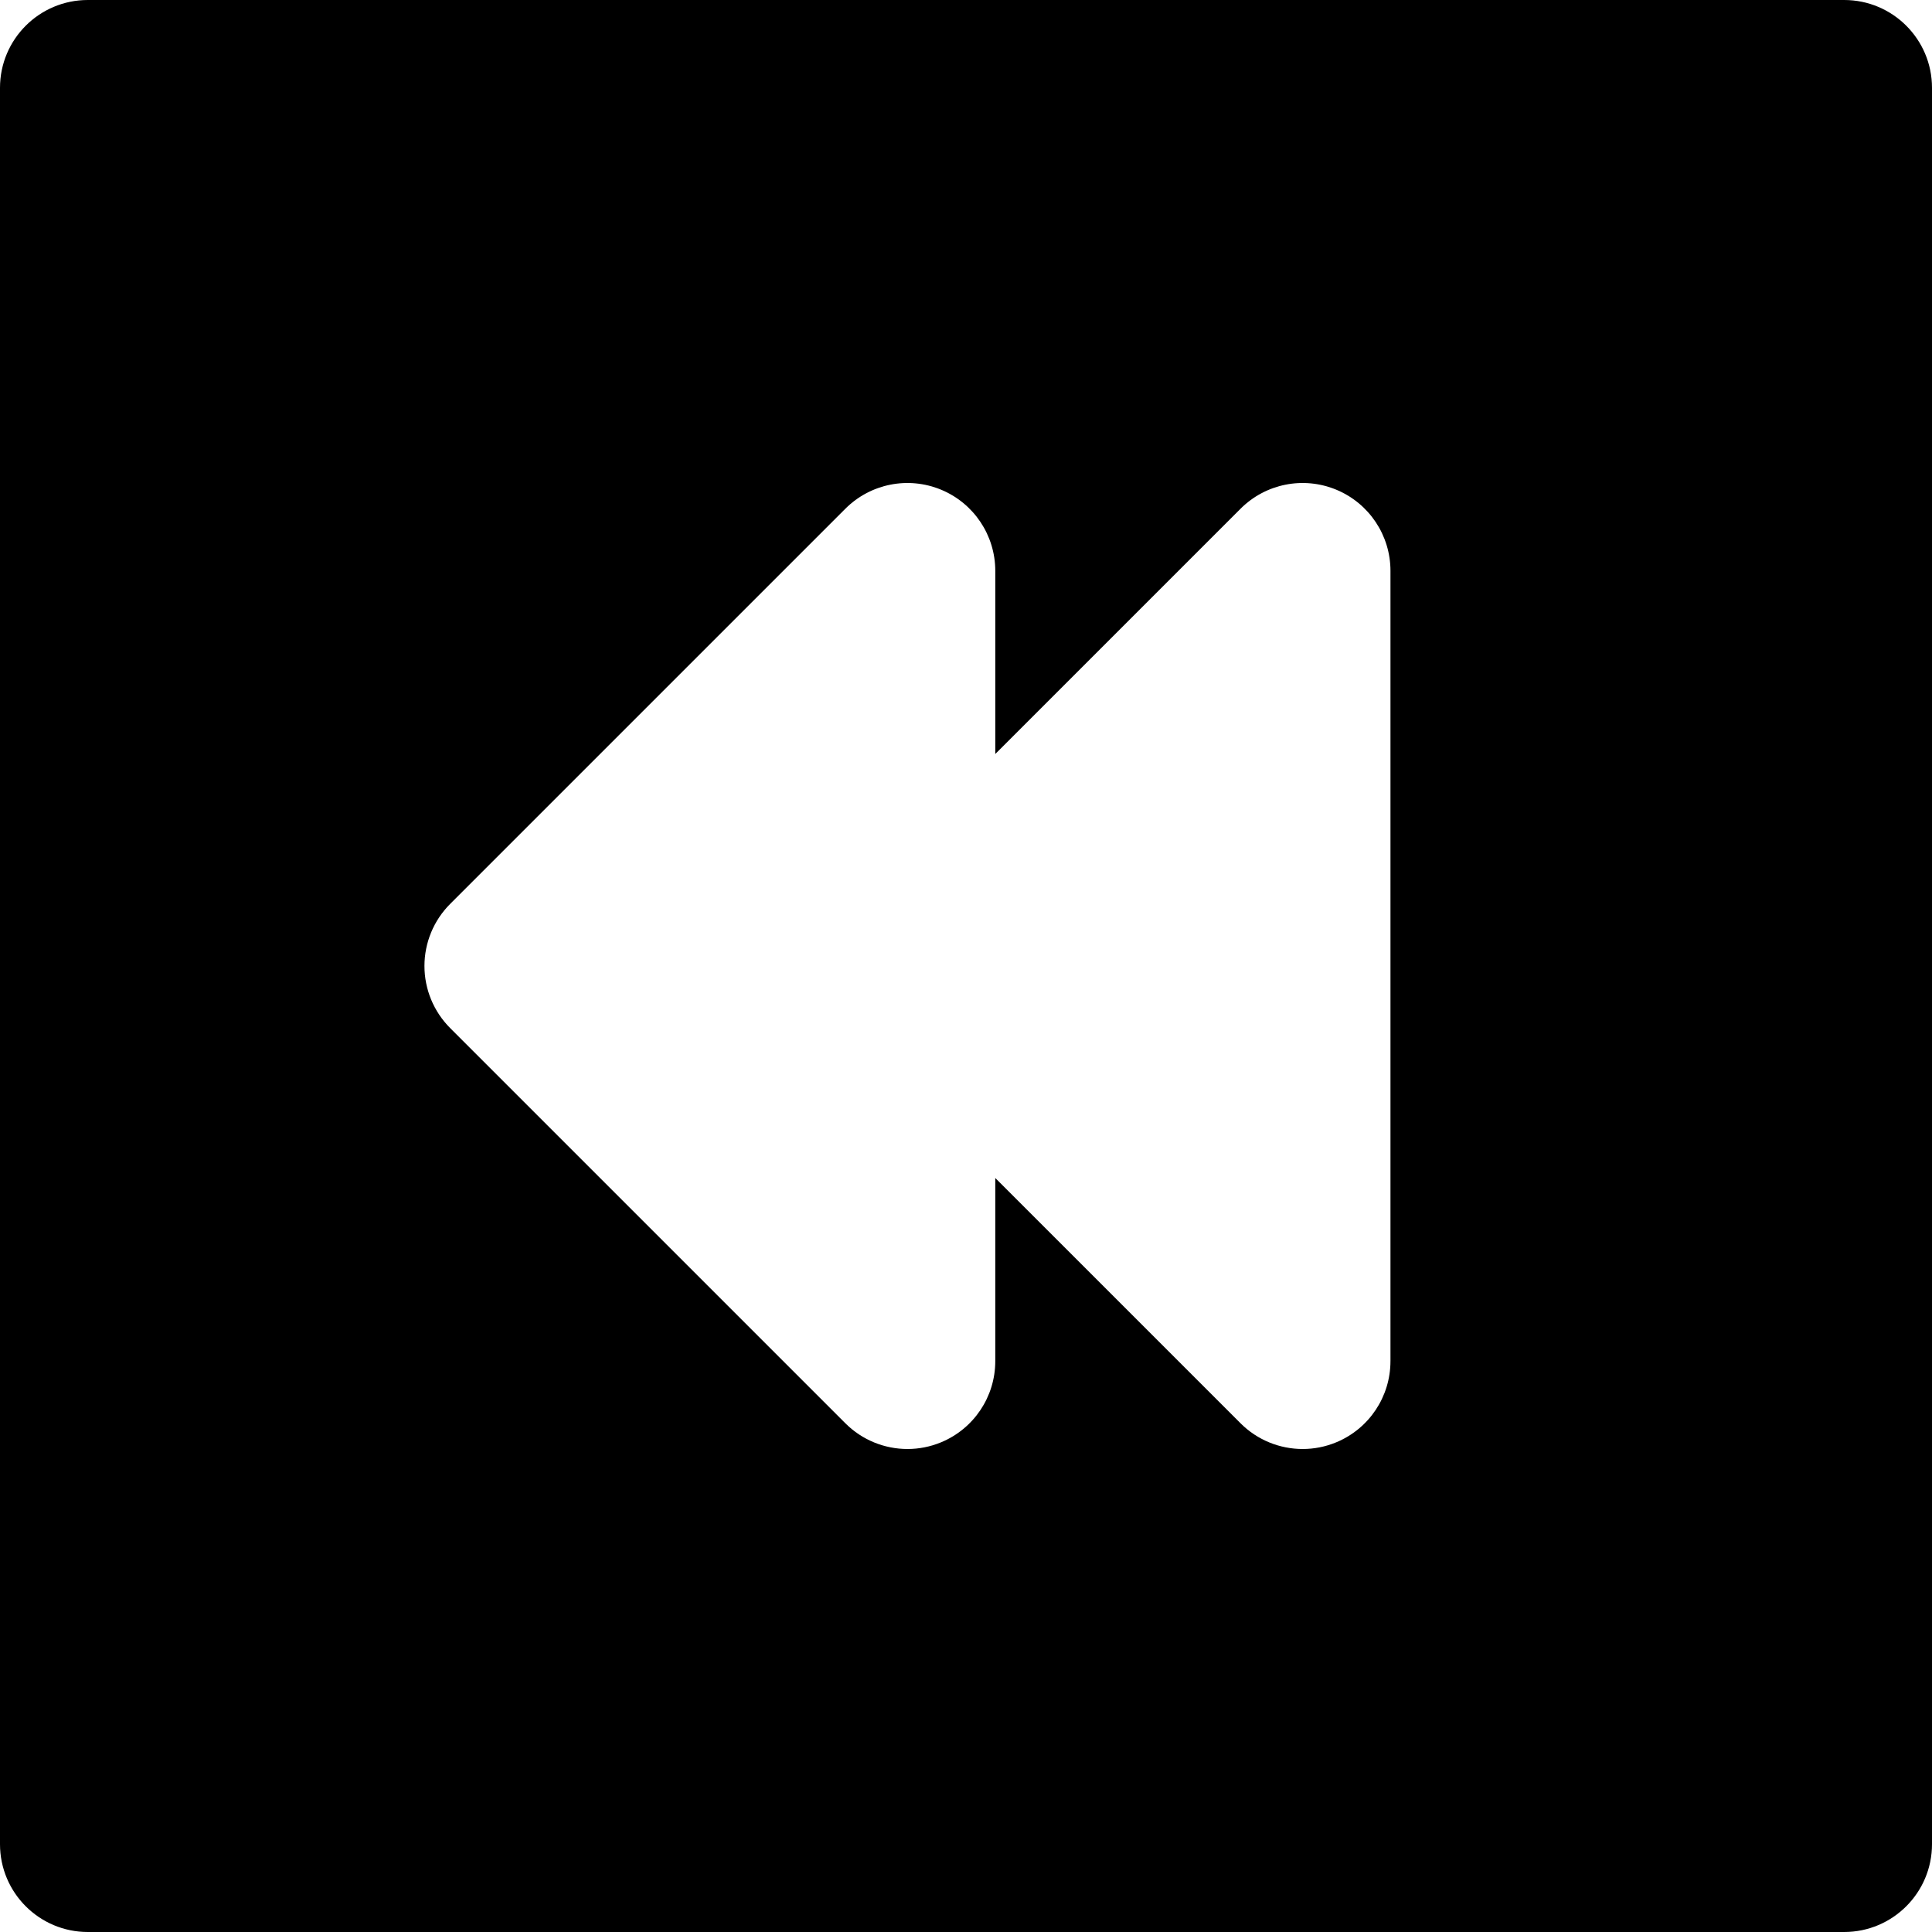 <?xml version="1.0" encoding="iso-8859-1"?>
<!-- Uploaded to: SVG Repo, www.svgrepo.com, Generator: SVG Repo Mixer Tools -->
<svg fill="#000000" height="800px" width="800px" version="1.1" id="Layer_1" xmlns="http://www.w3.org/2000/svg" xmlns:xlink="http://www.w3.org/1999/xlink" 
	 viewBox="0 0 330 330" xml:space="preserve">
<path id="XMLID_138_" d="M315,0H15C6.716,0,0,6.716,0,15v300c0,8.284,6.716,15,15,15h300c8.284,0,15-6.716,15-15V15
	C330,6.716,323.284,0,315,0z M237.5,232.5c0,6.067-3.654,11.537-9.26,13.858c-1.855,0.769-3.805,1.142-5.736,1.142
	c-3.904,0-7.74-1.524-10.61-4.394L170,201.213V232.5c0,6.067-3.654,11.537-9.26,13.858c-1.855,0.769-3.805,1.142-5.736,1.142
	c-3.904,0-7.74-1.524-10.61-4.394l-67.5-67.5c-2.813-2.813-4.394-6.629-4.394-10.607c0-3.979,1.58-7.793,4.394-10.606l67.5-67.499
	c4.289-4.29,10.739-5.574,16.347-3.252c5.605,2.322,9.26,7.791,9.26,13.858v31.287l41.894-41.893
	c4.288-4.29,10.74-5.574,16.347-3.252c5.605,2.322,9.26,7.791,9.26,13.858V232.5z"/>
</svg>